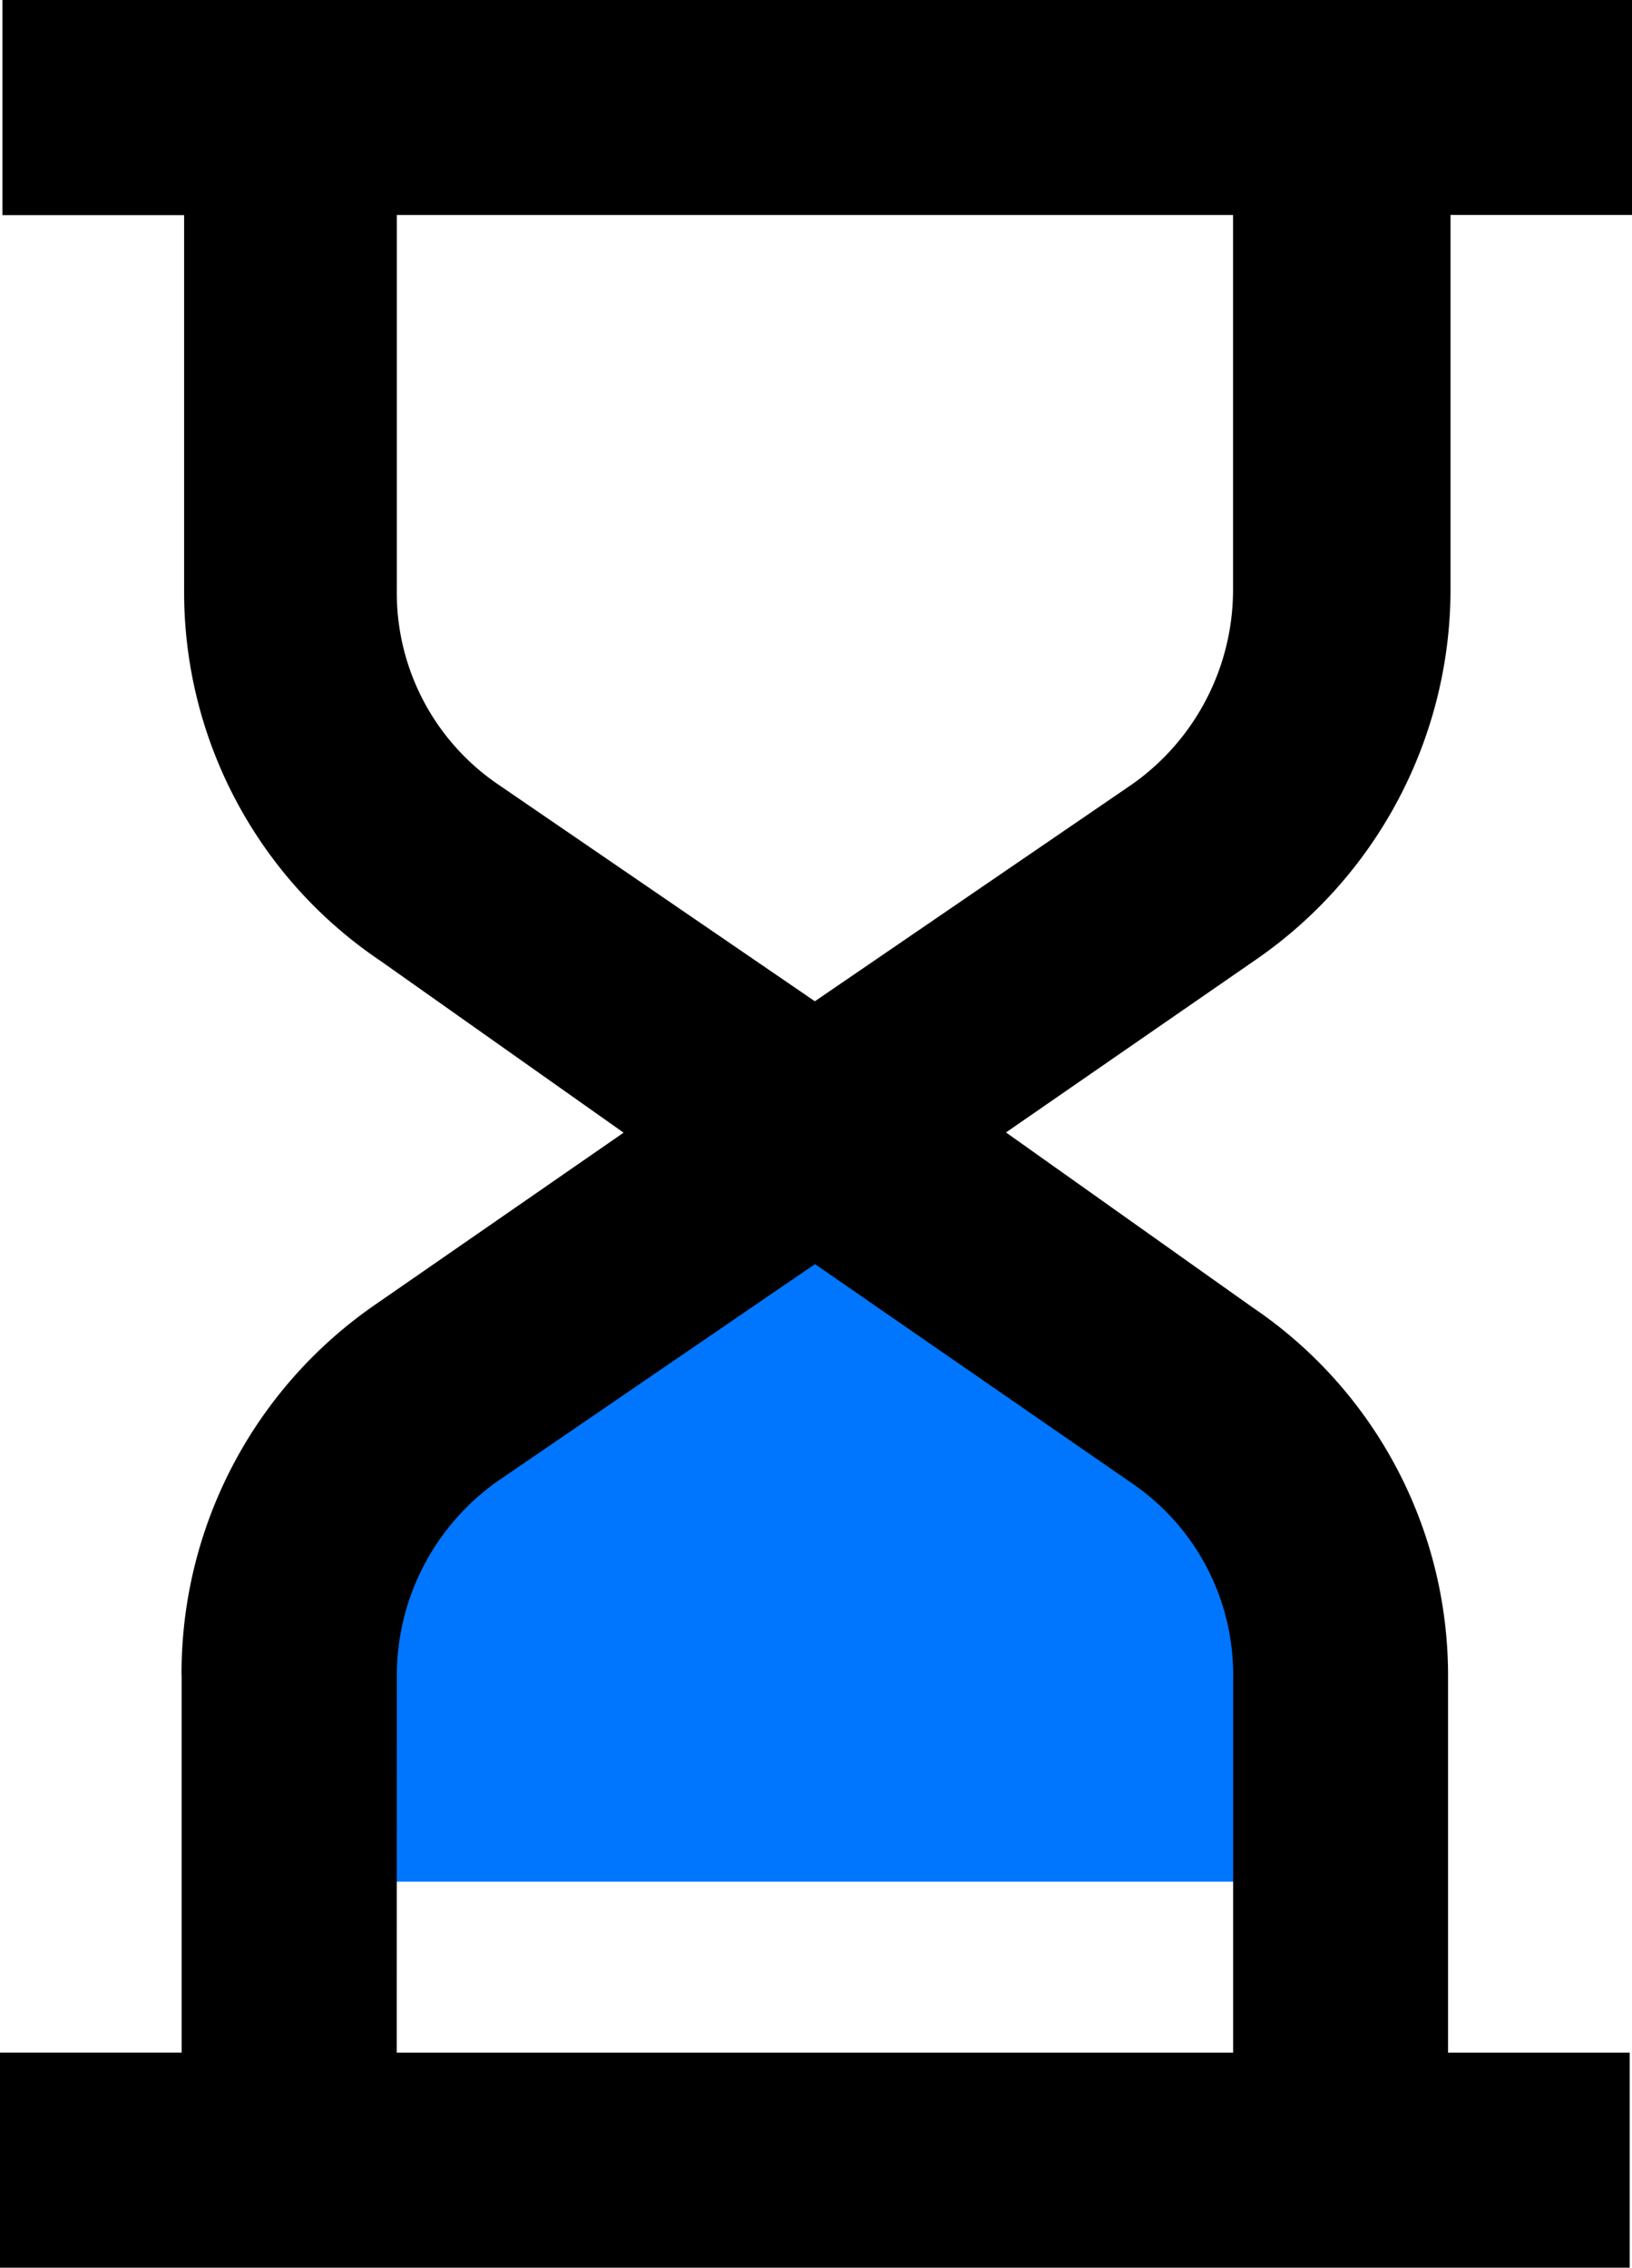 <svg xmlns="http://www.w3.org/2000/svg" width="28.966" height="40.246" viewBox="0 0 28.966 40.246">
  <g id="workshop-hour-reverse" transform="translate(624.633 1713.573) rotate(180)">
    <path id="Path_19099" data-name="Path 19099" d="M5529.559-18605.23v7.582l8.834,5.707,8.513-5.707.635-7.582Z" transform="translate(-4928.533 20285.408)" fill="#0076ff"/>
    <path id="np_timer_1678470_000000" d="M41.544,13.018v-6.7h3.224V2.5H15.843V6.317h3.224v6.658a7.886,7.886,0,0,0,3.477,6.574l4.369,3.1L22.5,25.7a7.99,7.99,0,0,0-3.477,6.574v6.658H15.8v3.817H44.725V38.929H41.5V32.272A7.886,7.886,0,0,0,38.024,25.7L33.7,22.645l4.41-3.053a7.951,7.951,0,0,0,3.436-6.574Zm-5.6,15.819a4.112,4.112,0,0,1,1.781,3.436v6.658H22.883v-6.66a4.225,4.225,0,0,1,1.781-3.436l5.641-3.858Zm1.781-15.819a4.225,4.225,0,0,1-1.781,3.436l-5.641,3.858-5.641-3.9a4.112,4.112,0,0,1-1.781-3.436V6.317H37.727Z" transform="translate(579.865 1670.826)"/>
  </g>
</svg>
